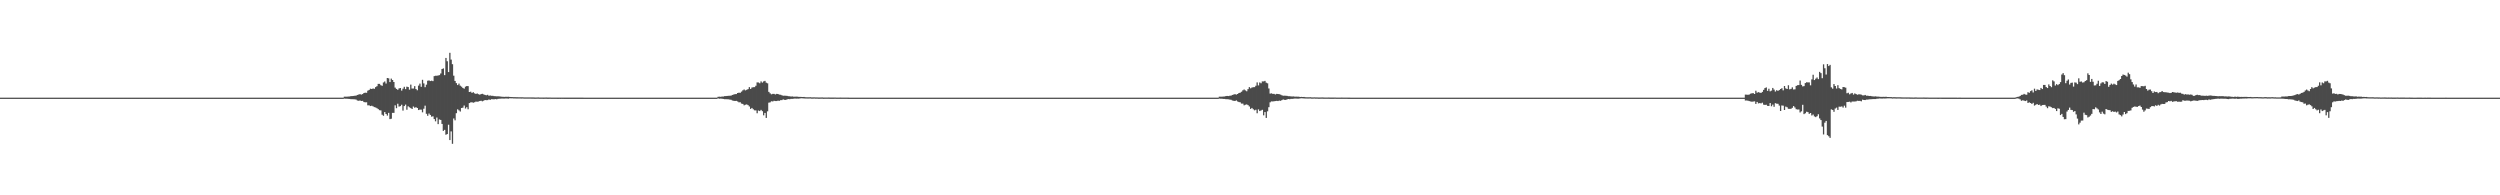 <?xml version="1.0" encoding="UTF-8"?>
<svg xmlns="http://www.w3.org/2000/svg" width="1920" height="150">
  <path d="M0 74.999h1v1.000H0zM1 74.999h1v1.000H1zM2 74.999h1v1.000H2zM3 74.999h1v1.000H3zM4 74.999h1v1.000H4zM5 74.998h1v1.000H5zM6 74.999h1v1.000H6zM7 74.999h1v1.000H7zM8 74.999h1v1.000H8zM9 75.000h1v1.000H9zM10 74.999h1v1.000H10zM11 74.999h1v1.000H11zM12 74.998h1v1.000H12zM13 75.000h1v1.000H13zM14 74.999h1v1.000H14zM15 74.999h1v1.000H15zM16 75.000h1v1.000H16zM17 74.998h1v1.000H17zM18 74.999h1v1.000H18zM19 75.000h1v1.000H19zM20 75.000h1v1.000H20zM21 75.000h1v1.000H21zM22 75.000h1v1.000H22zM23 75.000h1v1.000H23zM24 75.000h1v1.000H24zM25 75.000h1v1.000H25zM26 75.000h1v1.000H26zM27 75.000h1v1.000H27zM28 75.000h1v1.000H28zM29 75.000h1v1.000H29zM30 75.000h1v1.000H30zM31 75.000h1v1.000H31zM32 75.000h1v1.000H32zM33 75.000h1v1.000H33zM34 75.000h1v1.000H34zM35 75.000h1v1.000H35zM36 75.000h1v1.000H36zM37 75.000h1v1.000H37zM38 75.000h1v1.000H38zM39 75.000h1v1.000H39zM40 75.000h1v1.000H40zM41 75.000h1v1.000H41zM42 75.000h1v1.000H42zM43 75.000h1v1.000H43zM44 75.000h1v1.000H44zM45 75.000h1v1.000H45zM46 75.000h1v1.000H46zM47 75.000h1v1.000H47zM48 75.000h1v1.000H48zM49 75.000h1v1.000H49zM50 75.000h1v1.000H50zM51 75.000h1v1.000H51zM52 75.000h1v1.000H52zM53 75.000h1v1.000H53zM54 75.000h1v1.000H54zM55 75.000h1v1.000H55zM56 75.000h1v1.000H56zM57 75.000h1v1.000H57zM58 75.000h1v1.000H58zM59 75.000h1v1.000H59zM60 75.000h1v1.000H60zM61 75.000h1v1.000H61zM62 75.000h1v1.000H62zM63 75.000h1v1.000H63zM64 75.000h1v1.000H64zM65 75.000h1v1.000H65zM66 75.000h1v1.000H66zM67 75.000h1v1.000H67zM68 75.000h1v1.000H68zM69 75.000h1v1.000H69zM70 75.000h1v1.000H70zM71 75.000h1v1.000H71zM72 75.000h1v1.000H72zM73 75.000h1v1.000H73zM74 75.000h1v1.000H74zM75 75.000h1v1.000H75zM76 75.000h1v1.000H76zM77 75.000h1v1.000H77zM78 75.000h1v1.000H78zM79 75.000h1v1.000H79zM80 75.000h1v1.000H80zM81 75.000h1v1.000H81zM82 75.000h1v1.000H82zM83 75.000h1v1.000H83zM84 75.000h1v1.000H84zM85 75.000h1v1.000H85zM86 75.000h1v1.000H86zM87 75.000h1v1.000H87zM88 75.000h1v1.000H88zM89 75.000h1v1.000H89zM90 75.000h1v1.000H90zM91 75.000h1v1.000H91zM92 75.000h1v1.000H92zM93 75.000h1v1.000H93zM94 75.000h1v1.000H94zM95 75.000h1v1.000H95zM96 75.000h1v1.000H96zM97 75.000h1v1.000H97zM98 75.000h1v1.000H98zM99 75.000h1v1.000H99zM100 75.000h1v1.000H100zM101 75.000h1v1.000H101zM102 75.000h1v1.000H102zM103 75.000h1v1.000H103zM104 75.000h1v1.000H104zM105 75.000h1v1.000H105zM106 75.000h1v1.000H106zM107 75.000h1v1.000H107zM108 75.000h1v1.000H108zM109 75.000h1v1.000H109zM110 75.000h1v1.000H110zM111 75.000h1v1.000H111zM112 75.000h1v1.000H112zM113 75.000h1v1.000H113zM114 75.000h1v1.000H114zM115 75.000h1v1.000H115zM116 75.000h1v1.000H116zM117 75.000h1v1.000H117zM118 75.000h1v1.000H118zM119 75.000h1v1.000H119zM120 75.000h1v1.000H120zM121 75.000h1v1.000H121zM122 75.000h1v1.000H122zM123 75.000h1v1.000H123zM124 75.000h1v1.000H124zM125 75.000h1v1.000H125zM126 75.000h1v1.000H126zM127 75.000h1v1.000H127zM128 75.000h1v1.000H128zM129 75.000h1v1.000H129zM130 75.000h1v1.000H130zM131 75.000h1v1.000H131zM132 75.000h1v1.000H132zM133 75.000h1v1.000H133zM134 75.000h1v1.000H134zM135 75.000h1v1.000H135zM136 75.000h1v1.000H136zM137 75.000h1v1.000H137zM138 75.000h1v1.000H138zM139 75.000h1v1.000H139zM140 75.000h1v1.000H140zM141 75.000h1v1.000H141zM142 75.000h1v1.000H142zM143 75.000h1v1.000H143zM144 75.000h1v1.000H144zM145 75.000h1v1.000H145zM146 75.000h1v1.000H146zM147 75.000h1v1.000H147zM148 75.000h1v1.000H148zM149 75.000h1v1.000H149zM150 75.000h1v1.000H150zM151 75.000h1v1.000H151zM152 75.000h1v1.000H152zM153 75.000h1v1.000H153zM154 75.000h1v1.000H154zM155 75.000h1v1.000H155zM156 75.000h1v1.000H156zM157 75.000h1v1.000H157zM158 75.000h1v1.000H158zM159 75.000h1v1.000H159zM160 75.000h1v1.000H160zM161 75.000h1v1.000H161zM162 75.000h1v1.000H162zM163 75.000h1v1.000H163zM164 75.000h1v1.000H164zM165 75.000h1v1.000H165zM166 75.000h1v1.000H166zM167 75.000h1v1.000H167zM168 75.000h1v1.000H168zM169 75.000h1v1.000H169zM170 75.000h1v1.000H170zM171 75.000h1v1.000H171zM172 75.000h1v1.000H172zM173 75.000h1v1.000H173zM174 75.000h1v1.000H174zM175 75.000h1v1.000H175zM176 75.000h1v1.000H176zM177 75.000h1v1.000H177zM178 75.000h1v1.000H178zM179 75.000h1v1.000H179zM180 75.000h1v1.000H180zM181 75.000h1v1.000H181zM182 75.000h1v1.000H182zM183 75.000h1v1.000H183zM184 75.000h1v1.000H184zM185 75.000h1v1.000H185zM186 75.000h1v1.000H186zM187 75.000h1v1.000H187zM188 75.000h1v1.000H188zM189 75.000h1v1.000H189zM190 75.000h1v1.000H190zM191 75.000h1v1.000H191zM192 75.000h1v1.000H192zM193 75.000h1v1.000H193zM194 75.000h1v1.000H194zM195 75.000h1v1.000H195zM196 75.000h1v1.000H196zM197 75.000h1v1.000H197zM198 75.000h1v1.000H198zM199 75.000h1v1.000H199zM200 75.000h1v1.000H200zM201 75.000h1v1.000H201zM202 75.000h1v1.000H202zM203 75.000h1v1.000H203zM204 75.000h1v1.000H204zM205 75.000h1v1.000H205zM206 75.000h1v1.000H206zM207 75.000h1v1.000H207zM208 75.000h1v1.000H208zM209 75.000h1v1.000H209zM210 75.000h1v1.000H210zM211 75.000h1v1.000H211zM212 75.000h1v1.000H212zM213 75.000h1v1.000H213zM214 75.000h1v1.000H214zM215 75.000h1v1.000H215zM216 75.000h1v1.000H216zM217 75.000h1v1.000H217zM218 75.000h1v1.000H218zM219 75.000h1v1.000H219zM220 75.000h1v1.000H220zM221 75.000h1v1.000H221zM222 75.000h1v1.000H222zM223 75.000h1v1.000H223zM224 75.000h1v1.000H224zM225 75.000h1v1.000H225zM226 75.000h1v1.000H226zM227 75.000h1v1.000H227zM228 75.000h1v1.000H228zM229 75.000h1v1.000H229zM230 75.000h1v1.000H230zM231 75.000h1v1.000H231zM232 75.000h1v1.000H232zM233 75.000h1v1.000H233zM234 75.000h1v1.000H234zM235 75.000h1v1.000H235zM236 75.000h1v1.000H236zM237 75.000h1v1.000H237zM238 75.000h1v1.000H238zM239 75.000h1v1.000H239zM240 75.000h1v1.000H240zM241 75.000h1v1.000H241zM242 75.000h1v1.000H242zM243 75.000h1v1.000H243zM244 75.000h1v1.000H244zM245 75.000h1v1.000H245zM246 75.000h1v1.000H246zM247 75.000h1v1.000H247zM248 75.000h1v1.000H248zM249 75.000h1v1.000H249zM250 75.000h1v1.000H250zM251 75.000h1v1.000H251zM252 75.000h1v1.000H252zM253 75.000h1v1.000H253zM254 75.000h1v1.000H254zM255 75.000h1v1.000H255zM256 75.000h1v1.000H256zM257 75.000h1v1.000H257zM258 75.000h1v1.000H258zM259 75.000h1v1.000H259zM260 75.000h1v1.000H260zM261 75.000h1v1.000H261zM262 75.000h1v1.000H262zM263 75.000h1v1.000H263zM264 74.237h1v1.493H264zM265 74.226h1v1.611H265zM266 74.236h1v1.614H266zM267 74.141h1v1.771H267zM268 74.105h1v1.879H268zM269 73.809h1v2.398H269zM270 73.801h1v2.397H270zM271 73.685h1v2.538H271zM272 73.549h1v2.736H272zM273 73.397h1v3.111H273zM274 72.932h1v4.263H274zM275 72.600h1v4.823H275zM276 72.292h1v4.858H276zM277 72.635h1v4.913H277zM278 72.258h1v5.230H278zM279 71.415h1v6.997H279zM280 71.191h1v7.423H280zM281 71.280h1v7.268H281zM282 69.641h1v11.263H282zM283 69.074h1v11.846H283zM284 68.104h1v13.335H284zM285 68.351h1v12.863H285zM286 67.935h1v13.742H286zM287 68.200h1v14.071H287zM288 66.942h1v15.607H288zM289 66.191h1v16.916H289zM290 64.429h1v19.366H290zM291 64.414h1v20.212H291zM292 65.439h1v19.340H292zM293 65.907h1v22.225H293zM294 63.342h1v25.593H294zM295 62.568h1v23.499H295zM296 64.166h1v23.367H296zM297 59.904h1v28.859H297zM298 60.137h1v26.524H298zM299 63.042h1v28.455H299zM300 60.381h1v30.786H300zM301 61.438h1v25.237H301zM302 62.963h1v23.736H302zM303 67.286h1v13.629H303zM304 68.282h1v14.817H304zM305 68.954h1v10.712H305zM306 67.874h1v13.992H306zM307 67.564h1v13.927H307zM308 69.594h1v10.850H308zM309 68.077h1v16.890H309zM310 66.687h1v14.796H310zM311 68.455h1v11.860H311zM312 66.550h1v17.743H312zM313 66.867h1v14.818H313zM314 68.878h1v13.551H314zM315 64.951h1v18.085H315zM316 67.968h1v15.730H316zM317 67.967h1v13.875H317zM318 66.128h1v16.605H318zM319 68.428h1v13.914H319zM320 69.331h1v13.608H320zM321 65.729h1v18.811H321zM322 64.196h1v19.995H322zM323 66.674h1v17.573H323zM324 61.300h1v24.989H324zM325 64.055h1v19.455H325zM326 66.946h1v14.211H326zM327 65.029h1v22.386H327zM328 62.026h1v26.906H328zM329 61.770h1v25.443H329zM330 62.246h1v26.012H330zM331 61.959h1v27.663H331zM332 62.301h1v27.021H332zM333 58.449h1v33.013H333zM334 58.142h1v35.023H334zM335 58.189h1v32.087H335zM336 57.941h1v37.407H336zM337 57.702h1v34.030H337zM338 56.441h1v35.665H338zM339 53.008h1v42.152H339zM340 52.538h1v47.952H340zM341 57.703h1v42.028H341zM342 44.477h1v59.011H342zM343 47.071h1v55.868H343zM344 55.339h1v40.440H344zM345 40.560h1v67.020H345zM346 45.759h1v55.180H346zM347 49.306h1v61.119H347zM348 58.106h1v32.867H348zM349 62.142h1v30.272H349zM350 63.831h1v23.123H350zM351 65.314h1v18.634H351zM352 64.225h1v20.574H352zM353 65.818h1v19.852H353zM354 66.581h1v16.350H354zM355 67.549h1v15.118H355zM356 68.118h1v12.952H356zM357 66.584h1v16.757H357zM358 66.033h1v16.298H358zM359 66.161h1v17.767H359zM360 70.642h1v8.502H360zM361 70.422h1v8.224H361zM362 71.302h1v7.253H362zM363 70.796h1v8.124H363zM364 71.666h1v6.865H364zM365 72.151h1v5.885H365zM366 71.774h1v6.335H366zM367 72.347h1v5.608H367zM368 72.706h1v4.882H368zM369 72.261h1v5.124H369zM370 72.039h1v5.806H370zM371 72.505h1v4.841H371zM372 72.898h1v3.889H372zM373 73.186h1v3.750H373zM374 72.819h1v4.075H374zM375 73.499h1v2.885H375zM376 73.320h1v3.387H376zM377 73.572h1v2.619H377zM378 73.553h1v2.673H378zM379 73.819h1v2.476H379zM380 73.876h1v2.192H380zM381 73.965h1v2.306H381zM382 73.950h1v1.979H382zM383 74.050h1v1.759H383zM384 74.152h1v1.623H384zM385 74.305h1v1.348H385zM386 74.326h1v1.403H386zM387 74.399h1v1.330H387zM388 74.275h1v1.332H388zM389 74.337h1v1.342H389zM390 74.267h1v1.529H390zM391 74.467h1v1.021H391zM392 74.503h1v1.000H392zM393 74.527h1v1.018H393zM394 74.606h1v1.000H394zM395 74.599h1v1.000H395zM396 74.655h1v1.000H396zM397 74.659h1v1.000H397zM398 74.697h1v1.000H398zM399 74.681h1v1.000H399zM400 74.701h1v1.000H400zM401 74.700h1v1.000H401zM402 74.780h1v1.000H402zM403 74.778h1v1.000H403zM404 74.783h1v1.000H404zM405 74.789h1v1.000H405zM406 74.795h1v1.000H406zM407 74.778h1v1.000H407zM408 74.816h1v1.000H408zM409 74.824h1v1.000H409zM410 74.865h1v1.000H410zM411 74.882h1v1.000H411zM412 74.840h1v1.000H412zM413 74.811h1v1.000H413zM414 74.893h1v1.000H414zM415 74.884h1v1.000H415zM416 74.883h1v1.000H416zM417 74.907h1v1.000H417zM418 74.884h1v1.000H418zM419 74.876h1v1.000H419zM420 74.916h1v1.000H420zM421 74.929h1v1.000H421zM422 74.898h1v1.000H422zM423 74.935h1v1.000H423zM424 74.941h1v1.000H424zM425 74.941h1v1.000H425zM426 74.944h1v1.000H426zM427 74.939h1v1.000H427zM428 74.957h1v1.000H428zM429 74.945h1v1.000H429zM430 74.957h1v1.000H430zM431 74.947h1v1.000H431zM432 74.956h1v1.000H432zM433 74.970h1v1.000H433zM434 74.968h1v1.000H434zM435 74.968h1v1.000H435zM436 74.975h1v1.000H436zM437 74.973h1v1.000H437zM438 74.974h1v1.000H438zM439 74.975h1v1.000H439zM440 74.981h1v1.000H440zM441 74.974h1v1.000H441zM442 74.972h1v1.000H442zM443 74.977h1v1.000H443zM444 74.982h1v1.000H444zM445 74.981h1v1.000H445zM446 74.982h1v1.000H446zM447 74.980h1v1.000H447zM448 74.986h1v1.000H448zM449 74.984h1v1.000H449zM450 74.989h1v1.000H450zM451 74.989h1v1.000H451zM452 74.991h1v1.000H452zM453 74.990h1v1.000H453zM454 74.989h1v1.000H454zM455 74.991h1v1.000H455zM456 74.991h1v1.000H456zM457 74.993h1v1.000H457zM458 74.993h1v1.000H458zM459 74.993h1v1.000H459zM460 74.993h1v1.000H460zM461 74.995h1v1.000H461zM462 74.994h1v1.000H462zM463 74.995h1v1.000H463zM464 74.995h1v1.000H464zM465 74.996h1v1.000H465zM466 74.995h1v1.000H466zM467 74.995h1v1.000H467zM468 74.996h1v1.000H468zM469 74.997h1v1.000H469zM470 74.996h1v1.000H470zM471 74.997h1v1.000H471zM472 74.997h1v1.000H472zM473 74.997h1v1.000H473zM474 74.998h1v1.000H474zM475 74.997h1v1.000H475zM476 74.997h1v1.000H476zM477 74.997h1v1.000H477zM478 74.998h1v1.000H478zM479 74.998h1v1.000H479zM480 74.998h1v1.000H480zM481 74.998h1v1.000H481zM482 74.998h1v1.000H482zM483 74.998h1v1.000H483zM484 74.998h1v1.000H484zM485 74.998h1v1.000H485zM486 74.999h1v1.000H486zM487 74.999h1v1.000H487zM488 74.999h1v1.000H488zM489 74.999h1v1.000H489zM490 74.999h1v1.000H490zM491 74.999h1v1.000H491zM492 74.999h1v1.000H492zM493 74.999h1v1.000H493zM494 74.999h1v1.000H494zM495 75.000h1v1.000H495zM496 75.000h1v1.000H496zM497 75.000h1v1.000H497zM498 75.000h1v1.000H498zM499 75.000h1v1.000H499zM500 75.000h1v1.000H500zM501 75.000h1v1.000H501zM502 75.000h1v1.000H502zM503 75.000h1v1.000H503zM504 75.000h1v1.000H504zM505 75.000h1v1.000H505zM506 75.000h1v1.000H506zM507 75.000h1v1.000H507zM508 75.000h1v1.000H508zM509 75.000h1v1.000H509zM510 75.000h1v1.000H510zM511 75.000h1v1.000H511zM512 75.000h1v1.000H512zM513 75.000h1v1.000H513zM514 75.000h1v1.000H514zM515 75.000h1v1.000H515zM516 75.000h1v1.000H516zM517 75.000h1v1.000H517zM518 75.000h1v1.000H518zM519 75.000h1v1.000H519zM520 75.000h1v1.000H520zM521 75.000h1v1.000H521zM522 75.000h1v1.000H522zM523 75.000h1v1.000H523zM524 75.000h1v1.000H524zM525 75.000h1v1.000H525zM526 75.000h1v1.000H526zM527 75.000h1v1.000H527zM528 75.000h1v1.000H528zM529 75.000h1v1.000H529zM530 75.000h1v1.000H530zM531 75.000h1v1.000H531zM532 75.000h1v1.000H532zM533 75.000h1v1.000H533zM534 75.000h1v1.000H534zM535 75.000h1v1.000H535zM536 75.000h1v1.000H536zM537 75.000h1v1.000H537zM538 75.000h1v1.000H538zM539 75.000h1v1.000H539zM540 75.000h1v1.000H540zM541 75.000h1v1.000H541zM542 75.000h1v1.000H542zM543 75.000h1v1.000H543zM544 75.000h1v1.000H544zM545 75.000h1v1.000H545zM546 75.000h1v1.000H546zM547 75.000h1v1.000H547zM548 75.000h1v1.000H548zM549 75.000h1v1.000H549zM550 75.000h1v1.000H550zM551 74.331h1v1.230H551zM552 74.226h1v1.611H552zM553 74.350h1v1.369H553zM554 74.141h1v1.709H554zM555 74.125h1v1.859H555zM556 73.809h1v2.398H556zM557 73.801h1v2.397H557zM558 73.685h1v2.538H558zM559 73.598h1v2.681H559zM560 73.549h1v2.959H560zM561 73.397h1v3.246H561zM562 72.932h1v4.263H562zM563 72.600h1v4.823H563zM564 72.292h1v5.257H564zM565 72.258h1v5.198H565zM566 71.415h1v6.500H566zM567 71.191h1v7.423H567zM568 71.280h1v7.268H568zM569 70.363h1v9.225H569zM570 69.355h1v10.444H570zM571 68.732h1v12.187H571zM572 69.420h1v11.015H572zM573 68.944h1v11.237H573zM574 68.444h1v12.286H574zM575 66.897h1v14.845H575zM576 68.284h1v15.381H576zM577 67.235h1v15.682H577zM578 66.954h1v16.955H578zM579 66.895h1v17.861H579zM580 65.830h1v18.965H580zM581 63.305h1v23.661H581zM582 63.318h1v21.563H582zM583 63.970h1v21.316H583zM584 62.509h1v21.853H584zM585 63.435h1v21.963H585zM586 62.498h1v26.088H586zM587 62.086h1v24.626H587zM588 63.487h1v27.069H588zM589 63.985h1v21.508H589zM590 70.539h1v8.285H590zM591 71.659h1v6.921H591zM592 72.458h1v5.293H592zM593 72.091h1v5.812H593zM594 72.075h1v5.344H594zM595 72.560h1v5.043H595zM596 72.082h1v5.515H596zM597 72.216h1v5.100H597zM598 72.647h1v4.793H598zM599 72.737h1v4.208H599zM600 73.165h1v3.742H600zM601 73.540h1v2.774H601zM602 73.490h1v3.192H602zM603 73.521h1v3.236H603zM604 73.650h1v2.713H604zM605 73.864h1v2.199H605zM606 73.930h1v2.240H606zM607 74.135h1v1.798H607zM608 74.015h1v1.927H608zM609 74.235h1v1.617H609zM610 74.265h1v1.428H610zM611 74.187h1v1.603H611zM612 74.245h1v1.506H612zM613 74.378h1v1.379H613zM614 74.398h1v1.172H614zM615 74.462h1v1.000H615zM616 74.489h1v1.032H616zM617 74.449h1v1.168H617zM618 74.659h1v1.000H618zM619 74.688h1v1.000H619zM620 74.708h1v1.000H620zM621 74.697h1v1.000H621zM622 74.670h1v1.000H622zM623 74.823h1v1.000H623zM624 74.774h1v1.000H624zM625 74.749h1v1.000H625zM626 74.821h1v1.000H626zM627 74.784h1v1.000H627zM628 74.875h1v1.000H628zM629 74.861h1v1.000H629zM630 74.852h1v1.000H630zM631 74.815h1v1.000H631zM632 74.907h1v1.000H632zM633 74.900h1v1.000H633zM634 74.889h1v1.000H634zM635 74.881h1v1.000H635zM636 74.873h1v1.000H636zM637 74.918h1v1.000H637zM638 74.920h1v1.000H638zM639 74.914h1v1.000H639zM640 74.905h1v1.000H640zM641 74.894h1v1.000H641zM642 74.954h1v1.000H642zM643 74.934h1v1.000H643zM644 74.933h1v1.000H644zM645 74.925h1v1.000H645zM646 74.950h1v1.000H646zM647 74.955h1v1.000H647zM648 74.953h1v1.000H648zM649 74.948h1v1.000H649zM650 74.941h1v1.000H650zM651 74.973h1v1.000H651zM652 75.000h1v1.000H652zM653 75.000h1v1.000H653zM654 75.000h1v1.000H654zM655 75.000h1v1.000H655zM656 75.000h1v1.000H656zM657 75.000h1v1.000H657zM658 75.000h1v1.000H658zM659 75.000h1v1.000H659zM660 75.000h1v1.000H660zM661 75.000h1v1.000H661zM662 75.000h1v1.000H662zM663 75.000h1v1.000H663zM664 75.000h1v1.000H664zM665 75.000h1v1.000H665zM666 75.000h1v1.000H666zM667 75.000h1v1.000H667zM668 75.000h1v1.000H668zM669 75.000h1v1.000H669zM670 75.000h1v1.000H670zM671 75.000h1v1.000H671zM672 75.000h1v1.000H672zM673 75.000h1v1.000H673zM674 75.000h1v1.000H674zM675 75.000h1v1.000H675zM676 75.000h1v1.000H676zM677 75.000h1v1.000H677zM678 75.000h1v1.000H678zM679 75.000h1v1.000H679zM680 75.000h1v1.000H680zM681 75.000h1v1.000H681zM682 75.000h1v1.000H682zM683 75.000h1v1.000H683zM684 75.000h1v1.000H684zM685 75.000h1v1.000H685zM686 75.000h1v1.000H686zM687 75.000h1v1.000H687zM688 75.000h1v1.000H688zM689 75.000h1v1.000H689zM690 75.000h1v1.000H690zM691 75.000h1v1.000H691zM692 75.000h1v1.000H692zM693 75.000h1v1.000H693zM694 75.000h1v1.000H694zM695 75.000h1v1.000H695zM696 75.000h1v1.000H696zM697 75.000h1v1.000H697zM698 75.000h1v1.000H698zM699 75.000h1v1.000H699zM700 75.000h1v1.000H700zM701 75.000h1v1.000H701zM702 75.000h1v1.000H702zM703 75.000h1v1.000H703zM704 75.000h1v1.000H704zM705 75.000h1v1.000H705zM706 75.000h1v1.000H706zM707 75.000h1v1.000H707zM708 75.000h1v1.000H708zM709 75.000h1v1.000H709zM710 75.000h1v1.000H710zM711 75.000h1v1.000H711zM712 75.000h1v1.000H712zM713 75.000h1v1.000H713zM714 75.000h1v1.000H714zM715 75.000h1v1.000H715zM716 75.000h1v1.000H716zM717 75.000h1v1.000H717zM718 75.000h1v1.000H718zM719 75.000h1v1.000H719zM720 75.000h1v1.000H720zM721 75.000h1v1.000H721zM722 75.000h1v1.000H722zM723 75.000h1v1.000H723zM724 75.000h1v1.000H724zM725 75.000h1v1.000H725zM726 75.000h1v1.000H726zM727 75.000h1v1.000H727zM728 75.000h1v1.000H728zM729 75.000h1v1.000H729zM730 75.000h1v1.000H730zM731 75.000h1v1.000H731zM732 75.000h1v1.000H732zM733 75.000h1v1.000H733zM734 75.000h1v1.000H734zM735 75.000h1v1.000H735zM736 75.000h1v1.000H736zM737 75.000h1v1.000H737zM738 75.000h1v1.000H738zM739 75.000h1v1.000H739zM740 75.000h1v1.000H740zM741 75.000h1v1.000H741zM742 75.000h1v1.000H742zM743 75.000h1v1.000H743zM744 75.000h1v1.000H744zM745 75.000h1v1.000H745zM746 75.000h1v1.000H746zM747 75.000h1v1.000H747zM748 75.000h1v1.000H748zM749 75.000h1v1.000H749zM750 75.000h1v1.000H750zM751 75.000h1v1.000H751zM752 75.000h1v1.000H752zM753 75.000h1v1.000H753zM754 75.000h1v1.000H754zM755 75.000h1v1.000H755zM756 75.000h1v1.000H756zM757 75.000h1v1.000H757zM758 75.000h1v1.000H758zM759 75.000h1v1.000H759zM760 75.000h1v1.000H760zM761 75.000h1v1.000H761zM762 75.000h1v1.000H762zM763 75.000h1v1.000H763zM764 75.000h1v1.000H764zM765 75.000h1v1.000H765zM766 75.000h1v1.000H766zM767 75.000h1v1.000H767zM768 75.000h1v1.000H768zM769 75.000h1v1.000H769zM770 75.000h1v1.000H770zM771 75.000h1v1.000H771zM772 75.000h1v1.000H772zM773 75.000h1v1.000H773zM774 75.000h1v1.000H774zM775 75.000h1v1.000H775zM776 75.000h1v1.000H776zM777 75.000h1v1.000H777zM778 75.000h1v1.000H778zM779 75.000h1v1.000H779zM780 75.000h1v1.000H780zM781 75.000h1v1.000H781zM782 75.000h1v1.000H782zM783 75.000h1v1.000H783zM784 75.000h1v1.000H784zM785 75.000h1v1.000H785zM786 75.000h1v1.000H786zM787 75.000h1v1.000H787zM788 75.000h1v1.000H788zM789 75.000h1v1.000H789zM790 75.000h1v1.000H790zM791 75.000h1v1.000H791zM792 75.000h1v1.000H792zM793 75.000h1v1.000H793zM794 75.000h1v1.000H794zM795 75.000h1v1.000H795zM796 75.000h1v1.000H796zM797 75.000h1v1.000H797zM798 75.000h1v1.000H798zM799 75.000h1v1.000H799zM800 75.000h1v1.000H800zM801 75.000h1v1.000H801zM802 75.000h1v1.000H802zM803 75.000h1v1.000H803zM804 75.000h1v1.000H804zM805 75.000h1v1.000H805zM806 75.000h1v1.000H806zM807 75.000h1v1.000H807zM808 75.000h1v1.000H808zM809 75.000h1v1.000H809zM810 75.000h1v1.000H810zM811 75.000h1v1.000H811zM812 75.000h1v1.000H812zM813 75.000h1v1.000H813zM814 75.000h1v1.000H814zM815 75.000h1v1.000H815zM816 75.000h1v1.000H816zM817 75.000h1v1.000H817zM818 75.000h1v1.000H818zM819 75.000h1v1.000H819zM820 75.000h1v1.000H820zM821 75.000h1v1.000H821zM822 75.000h1v1.000H822zM823 75.000h1v1.000H823zM824 75.000h1v1.000H824zM825 75.000h1v1.000H825zM826 75.000h1v1.000H826zM827 75.000h1v1.000H827zM828 75.000h1v1.000H828zM829 75.000h1v1.000H829zM830 75.000h1v1.000H830zM831 75.000h1v1.000H831zM832 75.000h1v1.000H832zM833 75.000h1v1.000H833zM834 75.000h1v1.000H834zM835 75.000h1v1.000H835zM836 75.000h1v1.000H836zM837 75.000h1v1.000H837zM838 75.000h1v1.000H838zM839 75.000h1v1.000H839zM840 75.000h1v1.000H840zM841 75.000h1v1.000H841zM842 75.000h1v1.000H842zM843 75.000h1v1.000H843zM844 75.000h1v1.000H844zM845 75.000h1v1.000H845zM846 75.000h1v1.000H846zM847 75.000h1v1.000H847zM848 75.000h1v1.000H848zM849 75.000h1v1.000H849zM850 75.000h1v1.000H850zM851 75.000h1v1.000H851zM852 75.000h1v1.000H852zM853 75.000h1v1.000H853zM854 75.000h1v1.000H854zM855 75.000h1v1.000H855zM856 75.000h1v1.000H856zM857 75.000h1v1.000H857zM858 75.000h1v1.000H858zM859 75.000h1v1.000H859zM860 75.000h1v1.000H860zM861 75.000h1v1.000H861zM862 75.000h1v1.000H862zM863 75.000h1v1.000H863zM864 75.000h1v1.000H864zM865 75.000h1v1.000H865zM866 75.000h1v1.000H866zM867 75.000h1v1.000H867zM868 75.000h1v1.000H868zM869 75.000h1v1.000H869zM870 75.000h1v1.000H870zM871 75.000h1v1.000H871zM872 75.000h1v1.000H872zM873 75.000h1v1.000H873zM874 75.000h1v1.000H874zM875 75.000h1v1.000H875zM876 75.000h1v1.000H876zM877 75.000h1v1.000H877zM878 75.000h1v1.000H878zM879 75.000h1v1.000H879zM880 75.000h1v1.000H880zM881 75.000h1v1.000H881zM882 75.000h1v1.000H882zM883 75.000h1v1.000H883zM884 75.000h1v1.000H884zM885 75.000h1v1.000H885zM886 75.000h1v1.000H886zM887 75.000h1v1.000H887zM888 75.000h1v1.000H888zM889 75.000h1v1.000H889zM890 75.000h1v1.000H890zM891 75.000h1v1.000H891zM892 75.000h1v1.000H892zM893 75.000h1v1.000H893zM894 75.000h1v1.000H894zM895 75.000h1v1.000H895zM896 75.000h1v1.000H896zM897 75.000h1v1.000H897zM898 75.000h1v1.000H898zM899 75.000h1v1.000H899zM900 75.000h1v1.000H900zM901 75.000h1v1.000H901zM902 75.000h1v1.000H902zM903 75.000h1v1.000H903zM904 75.000h1v1.000H904zM905 75.000h1v1.000H905zM906 75.000h1v1.000H906zM907 75.000h1v1.000H907zM908 75.000h1v1.000H908zM909 75.000h1v1.000H909zM910 75.000h1v1.000H910zM911 75.000h1v1.000H911zM912 75.000h1v1.000H912zM913 75.000h1v1.000H913zM914 75.000h1v1.000H914zM915 75.000h1v1.000H915zM916 75.000h1v1.000H916zM917 75.000h1v1.000H917zM918 75.000h1v1.000H918zM919 75.000h1v1.000H919zM920 75.000h1v1.000H920zM921 75.000h1v1.000H921zM922 75.000h1v1.000H922zM923 75.000h1v1.000H923zM924 75.000h1v1.000H924zM925 75.000h1v1.000H925zM926 75.000h1v1.000H926zM927 75.000h1v1.000H927zM928 75.000h1v1.000H928zM929 75.000h1v1.000H929zM930 75.000h1v1.000H930zM931 75.000h1v1.000H931zM932 75.000h1v1.000H932zM933 75.000h1v1.000H933zM934 75.000h1v1.000H934zM935 74.999h1v1.000H935zM936 74.237h1v1.493H936zM937 74.226h1v1.611H937zM938 74.236h1v1.615H938zM939 74.125h1v1.859H939zM940 74.105h1v1.880H940zM941 73.801h1v2.407H941zM942 73.685h1v2.518H942zM943 73.773h1v2.506H943zM944 73.549h1v2.959H944zM945 73.397h1v3.246H945zM946 72.932h1v4.263H946zM947 72.600h1v4.823H947zM948 72.292h1v5.257H948zM949 72.635h1v4.488H949zM950 72.172h1v5.743H950zM951 71.415h1v6.997H951zM952 71.191h1v7.423H952zM953 70.445h1v9.143H953zM954 69.355h1v10.189H954zM955 68.732h1v12.187H955zM956 69.420h1v11.041H956zM957 70.081h1v10.100H957zM958 68.444h1v12.286H958zM959 66.897h1v14.845H959zM960 67.860h1v15.805H960zM961 67.235h1v15.651H961zM962 66.954h1v16.955H962zM963 66.895h1v17.861H963zM964 65.830h1v18.446H964zM965 63.305h1v23.661H965zM966 65.599h1v18.425H966zM967 63.318h1v21.968H967zM968 63.970h1v20.856H968zM969 62.509h1v21.843H969zM970 62.498h1v26.088H970zM971 62.086h1v23.976H971zM972 63.487h1v27.069H972zM973 63.985h1v21.508H973zM974 67.936h1v14.400H974zM975 71.894h1v6.685H975zM976 71.659h1v6.209H976zM977 72.091h1v5.812H977zM978 72.075h1v5.679H978zM979 72.560h1v5.043H979zM980 72.082h1v5.384H980zM981 72.216h1v5.381H981zM982 72.347h1v4.900H982zM983 72.647h1v4.793H983zM984 73.165h1v3.742H984zM985 73.529h1v2.844H985zM986 73.490h1v3.192H986zM987 73.521h1v3.236H987zM988 73.650h1v2.713H988zM989 73.864h1v2.149H989zM990 73.886h1v2.284H990zM991 74.040h1v1.893H991zM992 74.094h1v1.848H992zM993 74.015h1v1.837H993zM994 74.265h1v1.428H994zM995 74.187h1v1.534H995zM996 74.262h1v1.528H996zM997 74.245h1v1.512H997zM998 74.474h1v1.097H998zM999 74.398h1v1.086H999zM1000 74.489h1v1.032H1000zM1001 74.449h1v1.168H1001zM1002 74.652h1v1.000H1002zM1003 74.688h1v1.000H1003zM1004 74.708h1v1.000H1004zM1005 74.697h1v1.000H1005zM1006 74.670h1v1.000H1006zM1007 74.824h1v1.000H1007zM1008 74.801h1v1.000H1008zM1009 74.749h1v1.000H1009zM1010 74.821h1v1.000H1010zM1011 74.784h1v1.000H1011zM1012 74.878h1v1.000H1012zM1013 74.861h1v1.000H1013zM1014 74.852h1v1.000H1014zM1015 74.815h1v1.000H1015zM1016 74.872h1v1.000H1016zM1017 74.900h1v1.000H1017zM1018 74.889h1v1.000H1018zM1019 74.881h1v1.000H1019zM1020 74.873h1v1.000H1020zM1021 74.918h1v1.000H1021zM1022 74.920h1v1.000H1022zM1023 74.925h1v1.000H1023zM1024 74.905h1v1.000H1024zM1025 74.894h1v1.000H1025zM1026 74.951h1v1.000H1026zM1027 74.945h1v1.000H1027zM1028 74.933h1v1.000H1028zM1029 74.935h1v1.000H1029zM1030 74.925h1v1.000H1030zM1031 74.955h1v1.000H1031zM1032 74.953h1v1.000H1032zM1033 74.948h1v1.000H1033zM1034 74.941h1v1.000H1034zM1035 74.973h1v1.000H1035zM1036 74.982h1v1.000H1036zM1037 75.000h1v1.000H1037zM1038 75.000h1v1.000H1038zM1039 75.000h1v1.000H1039zM1040 75.000h1v1.000H1040zM1041 75.000h1v1.000H1041zM1042 75.000h1v1.000H1042zM1043 75.000h1v1.000H1043zM1044 75.000h1v1.000H1044zM1045 75.000h1v1.000H1045zM1046 75.000h1v1.000H1046zM1047 75.000h1v1.000H1047zM1048 75.000h1v1.000H1048zM1049 75.000h1v1.000H1049zM1050 75.000h1v1.000H1050zM1051 75.000h1v1.000H1051zM1052 75.000h1v1.000H1052zM1053 75.000h1v1.000H1053zM1054 75.000h1v1.000H1054zM1055 75.000h1v1.000H1055zM1056 75.000h1v1.000H1056zM1057 75.000h1v1.000H1057zM1058 75.000h1v1.000H1058zM1059 75.000h1v1.000H1059zM1060 75.000h1v1.000H1060zM1061 75.000h1v1.000H1061zM1062 75.000h1v1.000H1062zM1063 75.000h1v1.000H1063zM1064 75.000h1v1.000H1064zM1065 75.000h1v1.000H1065zM1066 75.000h1v1.000H1066zM1067 75.000h1v1.000H1067zM1068 75.000h1v1.000H1068zM1069 75.000h1v1.000H1069zM1070 75.000h1v1.000H1070zM1071 75.000h1v1.000H1071zM1072 75.000h1v1.000H1072zM1073 75.000h1v1.000H1073zM1074 75.000h1v1.000H1074zM1075 75.000h1v1.000H1075zM1076 75.000h1v1.000H1076zM1077 75.000h1v1.000H1077zM1078 75.000h1v1.000H1078zM1079 75.000h1v1.000H1079zM1080 75.000h1v1.000H1080zM1081 75.000h1v1.000H1081zM1082 75.000h1v1.000H1082zM1083 75.000h1v1.000H1083zM1084 75.000h1v1.000H1084zM1085 75.000h1v1.000H1085zM1086 75.000h1v1.000H1086zM1087 75.000h1v1.000H1087zM1088 75.000h1v1.000H1088zM1089 75.000h1v1.000H1089zM1090 75.000h1v1.000H1090zM1091 75.000h1v1.000H1091zM1092 75.000h1v1.000H1092zM1093 75.000h1v1.000H1093zM1094 75.000h1v1.000H1094zM1095 75.000h1v1.000H1095zM1096 75.000h1v1.000H1096zM1097 75.000h1v1.000H1097zM1098 75.000h1v1.000H1098zM1099 75.000h1v1.000H1099zM1100 75.000h1v1.000H1100zM1101 75.000h1v1.000H1101zM1102 75.000h1v1.000H1102zM1103 75.000h1v1.000H1103zM1104 75.000h1v1.000H1104zM1105 75.000h1v1.000H1105zM1106 75.000h1v1.000H1106zM1107 75.000h1v1.000H1107zM1108 75.000h1v1.000H1108zM1109 75.000h1v1.000H1109zM1110 75.000h1v1.000H1110zM1111 75.000h1v1.000H1111zM1112 75.000h1v1.000H1112zM1113 75.000h1v1.000H1113zM1114 75.000h1v1.000H1114zM1115 75.000h1v1.000H1115zM1116 75.000h1v1.000H1116zM1117 75.000h1v1.000H1117zM1118 75.000h1v1.000H1118zM1119 75.000h1v1.000H1119zM1120 75.000h1v1.000H1120zM1121 75.000h1v1.000H1121zM1122 75.000h1v1.000H1122zM1123 75.000h1v1.000H1123zM1124 75.000h1v1.000H1124zM1125 75.000h1v1.000H1125zM1126 75.000h1v1.000H1126zM1127 75.000h1v1.000H1127zM1128 75.000h1v1.000H1128zM1129 75.000h1v1.000H1129zM1130 75.000h1v1.000H1130zM1131 75.000h1v1.000H1131zM1132 75.000h1v1.000H1132zM1133 75.000h1v1.000H1133zM1134 75.000h1v1.000H1134zM1135 75.000h1v1.000H1135zM1136 75.000h1v1.000H1136zM1137 75.000h1v1.000H1137zM1138 75.000h1v1.000H1138zM1139 75.000h1v1.000H1139zM1140 75.000h1v1.000H1140zM1141 75.000h1v1.000H1141zM1142 75.000h1v1.000H1142zM1143 75.000h1v1.000H1143zM1144 75.000h1v1.000H1144zM1145 75.000h1v1.000H1145zM1146 75.000h1v1.000H1146zM1147 75.000h1v1.000H1147zM1148 75.000h1v1.000H1148zM1149 75.000h1v1.000H1149zM1150 75.000h1v1.000H1150zM1151 75.000h1v1.000H1151zM1152 75.000h1v1.000H1152zM1153 75.000h1v1.000H1153zM1154 75.000h1v1.000H1154zM1155 75.000h1v1.000H1155zM1156 75.000h1v1.000H1156zM1157 75.000h1v1.000H1157zM1158 75.000h1v1.000H1158zM1159 75.000h1v1.000H1159zM1160 75.000h1v1.000H1160zM1161 75.000h1v1.000H1161zM1162 75.000h1v1.000H1162zM1163 75.000h1v1.000H1163zM1164 75.000h1v1.000H1164zM1165 75.000h1v1.000H1165zM1166 75.000h1v1.000H1166zM1167 75.000h1v1.000H1167zM1168 75.000h1v1.000H1168zM1169 75.000h1v1.000H1169zM1170 75.000h1v1.000H1170zM1171 75.000h1v1.000H1171zM1172 75.000h1v1.000H1172zM1173 75.000h1v1.000H1173zM1174 75.000h1v1.000H1174zM1175 75.000h1v1.000H1175zM1176 75.000h1v1.000H1176zM1177 75.000h1v1.000H1177zM1178 75.000h1v1.000H1178zM1179 75.000h1v1.000H1179zM1180 75.000h1v1.000H1180zM1181 75.000h1v1.000H1181zM1182 75.000h1v1.000H1182zM1183 75.000h1v1.000H1183zM1184 75.000h1v1.000H1184zM1185 75.000h1v1.000H1185zM1186 75.000h1v1.000H1186zM1187 75.000h1v1.000H1187zM1188 75.000h1v1.000H1188zM1189 75.000h1v1.000H1189zM1190 75.000h1v1.000H1190zM1191 75.000h1v1.000H1191zM1192 75.000h1v1.000H1192zM1193 75.000h1v1.000H1193zM1194 75.000h1v1.000H1194zM1195 75.000h1v1.000H1195zM1196 75.000h1v1.000H1196zM1197 75.000h1v1.000H1197zM1198 75.000h1v1.000H1198zM1199 75.000h1v1.000H1199zM1200 75.000h1v1.000H1200zM1201 75.000h1v1.000H1201zM1202 75.000h1v1.000H1202zM1203 75.000h1v1.000H1203zM1204 75.000h1v1.000H1204zM1205 75.000h1v1.000H1205zM1206 75.000h1v1.000H1206zM1207 75.000h1v1.000H1207zM1208 75.000h1v1.000H1208zM1209 75.000h1v1.000H1209zM1210 75.000h1v1.000H1210zM1211 75.000h1v1.000H1211zM1212 75.000h1v1.000H1212zM1213 75.000h1v1.000H1213zM1214 75.000h1v1.000H1214zM1215 75.000h1v1.000H1215zM1216 75.000h1v1.000H1216zM1217 75.000h1v1.000H1217zM1218 75.000h1v1.000H1218zM1219 75.000h1v1.000H1219zM1220 75.000h1v1.000H1220zM1221 75.000h1v1.000H1221zM1222 75.000h1v1.000H1222zM1223 75.000h1v1.000H1223zM1224 75.000h1v1.000H1224zM1225 75.000h1v1.000H1225zM1226 75.000h1v1.000H1226zM1227 75.000h1v1.000H1227zM1228 75.000h1v1.000H1228zM1229 75.000h1v1.000H1229zM1230 75.000h1v1.000H1230zM1231 75.000h1v1.000H1231zM1232 75.000h1v1.000H1232zM1233 75.000h1v1.000H1233zM1234 75.000h1v1.000H1234zM1235 75.000h1v1.000H1235zM1236 75.000h1v1.000H1236zM1237 75.000h1v1.000H1237zM1238 75.000h1v1.000H1238zM1239 75.000h1v1.000H1239zM1240 75.000h1v1.000H1240zM1241 75.000h1v1.000H1241zM1242 75.000h1v1.000H1242zM1243 75.000h1v1.000H1243zM1244 75.000h1v1.000H1244zM1245 75.000h1v1.000H1245zM1246 75.000h1v1.000H1246zM1247 75.000h1v1.000H1247zM1248 75.000h1v1.000H1248zM1249 75.000h1v1.000H1249zM1250 75.000h1v1.000H1250zM1251 75.000h1v1.000H1251zM1252 75.000h1v1.000H1252zM1253 75.000h1v1.000H1253zM1254 75.000h1v1.000H1254zM1255 75.000h1v1.000H1255zM1256 75.000h1v1.000H1256zM1257 75.000h1v1.000H1257zM1258 75.000h1v1.000H1258zM1259 75.000h1v1.000H1259zM1260 75.000h1v1.000H1260zM1261 75.000h1v1.000H1261zM1262 75.000h1v1.000H1262zM1263 75.000h1v1.000H1263zM1264 75.000h1v1.000H1264zM1265 75.000h1v1.000H1265zM1266 75.000h1v1.000H1266zM1267 75.000h1v1.000H1267zM1268 75.000h1v1.000H1268zM1269 75.000h1v1.000H1269zM1270 75.000h1v1.000H1270zM1271 75.000h1v1.000H1271zM1272 75.000h1v1.000H1272zM1273 75.000h1v1.000H1273zM1274 75.000h1v1.000H1274zM1275 75.000h1v1.000H1275zM1276 75.000h1v1.000H1276zM1277 75.000h1v1.000H1277zM1278 75.000h1v1.000H1278zM1279 75.000h1v1.000H1279zM1280 75.000h1v1.000H1280zM1281 75.000h1v1.000H1281zM1282 75.000h1v1.000H1282zM1283 75.000h1v1.000H1283zM1284 75.000h1v1.000H1284zM1285 75.000h1v1.000H1285zM1286 75.000h1v1.000H1286zM1287 75.000h1v1.000H1287zM1288 75.000h1v1.000H1288zM1289 75.000h1v1.000H1289zM1290 75.000h1v1.000H1290zM1291 75.000h1v1.000H1291zM1292 75.000h1v1.000H1292zM1293 75.000h1v1.000H1293zM1294 75.000h1v1.000H1294zM1295 75.000h1v1.000H1295zM1296 75.000h1v1.000H1296zM1297 75.000h1v1.000H1297zM1298 75.000h1v1.000H1298zM1299 75.000h1v1.000H1299zM1300 75.000h1v1.000H1300zM1301 75.000h1v1.000H1301zM1302 75.000h1v1.000H1302zM1303 75.000h1v1.000H1303zM1304 75.000h1v1.000H1304zM1305 75.000h1v1.000H1305zM1306 75.000h1v1.000H1306zM1307 75.000h1v1.000H1307zM1308 75.000h1v1.000H1308zM1309 75.000h1v1.000H1309zM1310 75.000h1v1.000H1310zM1311 75.000h1v1.000H1311zM1312 75.000h1v1.000H1312zM1313 75.000h1v1.000H1313zM1314 75.000h1v1.000H1314zM1315 75.000h1v1.000H1315zM1316 75.000h1v1.000H1316zM1317 75.000h1v1.000H1317zM1318 75.000h1v1.000H1318zM1319 75.000h1v1.000H1319zM1320 75.000h1v1.000H1320zM1321 75.000h1v1.000H1321zM1322 75.000h1v1.000H1322zM1323 75.000h1v1.000H1323zM1324 75.000h1v1.000H1324zM1325 75.000h1v1.000H1325zM1326 75.000h1v1.000H1326zM1327 75.000h1v1.000H1327zM1328 75.000h1v1.000H1328zM1329 75.000h1v1.000H1329zM1330 75.000h1v1.000H1330zM1331 75.000h1v1.000H1331zM1332 75.000h1v1.000H1332zM1333 75.000h1v1.000H1333zM1334 75.000h1v1.000H1334zM1335 75.000h1v1.000H1335zM1336 75.000h1v1.000H1336zM1337 75.000h1v1.000H1337zM1338 75.000h1v1.000H1338zM1339 74.999h1v1.000H1339zM1340 72.651h1v4.536H1340zM1341 72.706h1v4.429H1341zM1342 72.806h1v4.579H1342zM1343 72.530h1v5.162H1343zM1344 71.945h1v5.959H1344zM1345 71.636h1v6.493H1345zM1346 71.535h1v6.446H1346zM1347 72.203h1v5.632H1347zM1348 69.674h1v10.147H1348zM1349 71.165h1v7.106H1349zM1350 70.776h1v8.654H1350zM1351 71.116h1v8.017H1351zM1352 71.351h1v8.050H1352zM1353 70.529h1v8.318H1353zM1354 68.998h1v11.410H1354zM1355 67.638h1v12.976H1355zM1356 67.133h1v13.301H1356zM1357 69.774h1v11.513H1357zM1358 68.137h1v13.266H1358zM1359 70.119h1v9.026H1359zM1360 69.558h1v12.044H1360zM1361 67.511h1v12.815H1361zM1362 68.814h1v13.208H1362zM1363 70.273h1v8.968H1363zM1364 69.276h1v10.329H1364zM1365 69.798h1v9.941H1365zM1366 69.146h1v11.973H1366zM1367 68.357h1v16.895H1367zM1368 67.718h1v13.291H1368zM1369 69.382h1v11.766H1369zM1370 66.026h1v18.437H1370zM1371 67.820h1v14.059H1371zM1372 68.364h1v13.998H1372zM1373 65.488h1v18.072H1373zM1374 68.592h1v15.041H1374zM1375 68.226h1v15.326H1375zM1376 67.093h1v15.699H1376zM1377 68.730h1v12.743H1377zM1378 68.601h1v13.928H1378zM1379 65.974h1v17.867H1379zM1380 65.455h1v18.655H1380zM1381 65.352h1v18.716H1381zM1382 61.844h1v24.521H1382zM1383 65.161h1v20.320H1383zM1384 66.370h1v14.120H1384zM1385 66.154h1v21.518H1385zM1386 63.777h1v23.234H1386zM1387 63.196h1v22.637H1387zM1388 63.260h1v22.869H1388zM1389 63.301h1v24.127H1389zM1390 65.529h1v21.266H1390zM1391 60.997h1v27.673H1391zM1392 57.390h1v30.573H1392zM1393 61.509h1v27.875H1393zM1394 60.421h1v29.529H1394zM1395 59.485h1v29.743H1395zM1396 60.799h1v26.953H1396zM1397 55.173h1v35.773H1397zM1398 56.181h1v36.021H1398zM1399 60.036h1v37.188H1399zM1400 49.395h1v53.890H1400zM1401 52.422h1v41.769H1401zM1402 57.222h1v35.669H1402zM1403 49.219h1v54.562H1403zM1404 50.749h1v53.896H1404zM1405 49.827h1v56.057H1405zM1406 67.051h1v16.943H1406zM1407 68.074h1v16.342H1407zM1408 64.588h1v21.283H1408zM1409 66.029h1v17.327H1409zM1410 67.979h1v14.676H1410zM1411 65.417h1v19.024H1411zM1412 67.706h1v14.218H1412zM1413 68.287h1v13.672H1413zM1414 68.677h1v13.029H1414zM1415 66.823h1v15.816H1415zM1416 66.953h1v14.222H1416zM1417 67.308h1v15.358H1417zM1418 71.653h1v6.737H1418zM1419 71.209h1v7.070H1419zM1420 72.440h1v5.618H1420zM1421 71.790h1v6.891H1421zM1422 71.381h1v6.611H1422zM1423 72.653h1v5.312H1423zM1424 71.718h1v6.254H1424zM1425 72.238h1v5.607H1425zM1426 72.742h1v4.640H1426zM1427 72.437h1v5.086H1427zM1428 72.465h1v5.009H1428zM1429 72.694h1v5.125H1429zM1430 73.236h1v3.328H1430zM1431 73.256h1v3.544H1431zM1432 72.918h1v3.937H1432zM1433 73.511h1v2.963H1433zM1434 73.476h1v3.016H1434zM1435 73.712h1v2.581H1435zM1436 73.657h1v2.589H1436zM1437 73.882h1v2.320H1437zM1438 74.026h1v2.072H1438zM1439 74.089h1v1.989H1439zM1440 73.974h1v2.102H1440zM1441 74.174h1v1.628H1441zM1442 74.187h1v1.576H1442zM1443 74.301h1v1.314H1443zM1444 74.383h1v1.293H1444zM1445 74.406h1v1.314H1445zM1446 74.323h1v1.322H1446zM1447 74.396h1v1.257H1447zM1448 74.287h1v1.354H1448zM1449 74.513h1v1.000H1449zM1450 74.519h1v1.000H1450zM1451 74.537h1v1.004H1451zM1452 74.562h1v1.000H1452zM1453 74.701h1v1.000H1453zM1454 74.607h1v1.000H1454zM1455 74.653h1v1.000H1455zM1456 74.703h1v1.000H1456zM1457 74.681h1v1.000H1457zM1458 74.687h1v1.000H1458zM1459 74.714h1v1.000H1459zM1460 74.757h1v1.000H1460zM1461 74.780h1v1.000H1461zM1462 74.783h1v1.000H1462zM1463 74.802h1v1.000H1463zM1464 74.803h1v1.000H1464zM1465 74.778h1v1.000H1465zM1466 74.816h1v1.000H1466zM1467 74.854h1v1.000H1467zM1468 74.868h1v1.000H1468zM1469 74.888h1v1.000H1469zM1470 74.870h1v1.000H1470zM1471 74.811h1v1.000H1471zM1472 74.893h1v1.000H1472zM1473 74.884h1v1.000H1473zM1474 74.883h1v1.000H1474zM1475 74.903h1v1.000H1475zM1476 74.884h1v1.000H1476zM1477 74.876h1v1.000H1477zM1478 74.916h1v1.000H1478zM1479 74.929h1v1.000H1479zM1480 74.898h1v1.000H1480zM1481 74.935h1v1.000H1481zM1482 74.939h1v1.000H1482zM1483 74.941h1v1.000H1483zM1484 74.944h1v1.000H1484zM1485 74.939h1v1.000H1485zM1486 74.954h1v1.000H1486zM1487 74.945h1v1.000H1487zM1488 74.957h1v1.000H1488zM1489 74.948h1v1.000H1489zM1490 74.947h1v1.000H1490zM1491 74.970h1v1.000H1491zM1492 74.968h1v1.000H1492zM1493 74.968h1v1.000H1493zM1494 74.975h1v1.000H1494zM1495 74.973h1v1.000H1495zM1496 74.977h1v1.000H1496zM1497 74.974h1v1.000H1497zM1498 74.983h1v1.000H1498zM1499 74.977h1v1.000H1499zM1500 74.972h1v1.000H1500zM1501 74.977h1v1.000H1501zM1502 74.982h1v1.000H1502zM1503 74.984h1v1.000H1503zM1504 74.981h1v1.000H1504zM1505 74.980h1v1.000H1505zM1506 74.986h1v1.000H1506zM1507 74.984h1v1.000H1507zM1508 74.989h1v1.000H1508zM1509 74.989h1v1.000H1509zM1510 74.990h1v1.000H1510zM1511 74.990h1v1.000H1511zM1512 74.989h1v1.000H1512zM1513 74.991h1v1.000H1513zM1514 74.991h1v1.000H1514zM1515 74.992h1v1.000H1515zM1516 74.993h1v1.000H1516zM1517 74.993h1v1.000H1517zM1518 74.993h1v1.000H1518zM1519 74.995h1v1.000H1519zM1520 74.994h1v1.000H1520zM1521 74.995h1v1.000H1521zM1522 74.995h1v1.000H1522zM1523 74.996h1v1.000H1523zM1524 74.995h1v1.000H1524zM1525 74.995h1v1.000H1525zM1526 74.996h1v1.000H1526zM1527 74.996h1v1.000H1527zM1528 74.996h1v1.000H1528zM1529 74.997h1v1.000H1529zM1530 74.997h1v1.000H1530zM1531 74.997h1v1.000H1531zM1532 74.998h1v1.000H1532zM1533 74.997h1v1.000H1533zM1534 74.998h1v1.000H1534zM1535 74.997h1v1.000H1535zM1536 74.998h1v1.000H1536zM1537 74.998h1v1.000H1537zM1538 74.998h1v1.000H1538zM1539 74.998h1v1.000H1539zM1540 74.998h1v1.000H1540zM1541 74.998h1v1.000H1541zM1542 74.998h1v1.000H1542zM1543 74.998h1v1.000H1543zM1544 74.999h1v1.000H1544zM1545 74.999h1v1.000H1545zM1546 74.999h1v1.000H1546zM1547 74.999h1v1.000H1547zM1548 74.663h1v1.000H1548zM1549 74.400h1v1.147H1549zM1550 74.219h1v1.565H1550zM1551 73.666h1v2.682H1551zM1552 72.882h1v4.520H1552zM1553 72.776h1v4.219H1553zM1554 72.108h1v5.184H1554zM1555 72.618h1v4.997H1555zM1556 72.759h1v4.417H1556zM1557 70.803h1v8.271H1557zM1558 71.277h1v7.326H1558zM1559 70.009h1v9.083H1559zM1560 69.353h1v10.489H1560zM1561 71.005h1v7.937H1561zM1562 68.091h1v12.994H1562zM1563 69.846h1v10.643H1563zM1564 68.676h1v11.199H1564zM1565 68.897h1v11.725H1565zM1566 69.163h1v11.204H1566zM1567 67.529h1v13.925H1567zM1568 68.400h1v12.311H1568zM1569 65.238h1v15.335H1569zM1570 65.247h1v15.273H1570zM1571 66.858h1v14.993H1571zM1572 67.658h1v15.435H1572zM1573 64.811h1v16.798H1573zM1574 66.057h1v15.793H1574zM1575 66.957h1v15.408H1575zM1576 61.673h1v21.356H1576zM1577 62.507h1v20.383H1577zM1578 65.689h1v17.977H1578zM1579 64.635h1v20.688H1579zM1580 65.405h1v17.771H1580zM1581 64.496h1v19.000H1581zM1582 63.075h1v25.287H1582zM1583 57.257h1v30.179H1583zM1584 56.189h1v33.597H1584zM1585 57.736h1v33.845H1585zM1586 63.882h1v27.633H1586zM1587 61.996h1v23.670H1587zM1588 61.042h1v23.409H1588zM1589 64.944h1v17.672H1589zM1590 63.647h1v20.740H1590zM1591 63.430h1v21.119H1591zM1592 66.506h1v19.371H1592zM1593 63.289h1v22.032H1593zM1594 63.479h1v24.378H1594zM1595 64.612h1v26.458H1595zM1596 60.134h1v35.408H1596zM1597 62.769h1v31.441H1597zM1598 62.549h1v30.089H1598zM1599 63.410h1v29.167H1599zM1600 63.156h1v23.374H1600zM1601 62.218h1v25.950H1601zM1602 61.613h1v26.815H1602zM1603 56.301h1v33.929H1603zM1604 57.598h1v32.079H1604zM1605 62.894h1v25.845H1605zM1606 60.605h1v26.853H1606zM1607 62.775h1v21.007H1607zM1608 65.655h1v18.285H1608zM1609 65.543h1v16.899H1609zM1610 64.326h1v18.946H1610zM1611 61.981h1v22.081H1611zM1612 65.973h1v20.366H1612zM1613 64.056h1v23.515H1613zM1614 63.160h1v22.598H1614zM1615 63.304h1v23.931H1615zM1616 64.447h1v23.375H1616zM1617 62.273h1v21.433H1617zM1618 62.771h1v21.486H1618zM1619 66.665h1v17.873H1619zM1620 65.247h1v19.368H1620zM1621 64.199h1v21.701H1621zM1622 64.968h1v20.487H1622zM1623 64.238h1v21.748H1623zM1624 64.823h1v20.875H1624zM1625 65.321h1v21.053H1625zM1626 62.171h1v23.483H1626zM1627 61.605h1v26.243H1627zM1628 60.676h1v27.750H1628zM1629 58.351h1v31.046H1629zM1630 57.225h1v30.761H1630zM1631 57.533h1v28.484H1631zM1632 58.006h1v29.650H1632zM1633 58.843h1v28.119H1633zM1634 55.796h1v29.375H1634zM1635 56.994h1v28.107H1635zM1636 60.927h1v23.857H1636zM1637 63.010h1v19.756H1637zM1638 64.856h1v17.249H1638zM1639 66.507h1v15.254H1639zM1640 64.853h1v17.143H1640zM1641 67.048h1v15.023H1641zM1642 67.073h1v14.367H1642zM1643 67.449h1v13.630H1643zM1644 66.095h1v16.063H1644zM1645 66.172h1v18.016H1645zM1646 66.289h1v19.544H1646zM1647 65.915h1v18.877H1647zM1648 68.349h1v15.030H1648zM1649 69.594h1v13.899H1649zM1650 68.886h1v14.760H1650zM1651 68.746h1v13.595H1651zM1652 70.064h1v11.474H1652zM1653 71.424h1v9.981H1653zM1654 70.252h1v11.538H1654zM1655 70.703h1v10.125H1655zM1656 70.622h1v10.710H1656zM1657 71.569h1v8.904H1657zM1658 70.835h1v10.264H1658zM1659 70.710h1v9.519H1659zM1660 69.892h1v9.874H1660zM1661 70.732h1v9.146H1661zM1662 70.791h1v9.005H1662zM1663 70.860h1v7.836H1663zM1664 71.089h1v7.368H1664zM1665 71.156h1v6.387H1665zM1666 71.498h1v6.348H1666zM1667 71.346h1v6.121H1667zM1668 70.650h1v7.591H1668zM1669 70.845h1v7.103H1669zM1670 71.087h1v6.698H1670zM1671 71.212h1v6.519H1671zM1672 70.998h1v7.189H1672zM1673 71.313h1v6.777H1673zM1674 71.222h1v6.956H1674zM1675 71.896h1v6.209H1675zM1676 72.078h1v4.889H1676zM1677 72.670h1v4.695H1677zM1678 72.318h1v5.040H1678zM1679 72.587h1v4.632H1679zM1680 72.482h1v4.792H1680zM1681 72.744h1v4.645H1681zM1682 72.573h1v5.249H1682zM1683 72.815h1v4.690H1683zM1684 73.628h1v3.572H1684zM1685 73.598h1v3.589H1685zM1686 73.003h1v4.336H1686zM1687 72.765h1v4.772H1687zM1688 73.078h1v4.118H1688zM1689 72.995h1v3.958H1689zM1690 73.493h1v3.384H1690zM1691 73.472h1v3.303H1691zM1692 73.509h1v3.383H1692zM1693 73.617h1v3.077H1693zM1694 73.470h1v3.166H1694zM1695 73.617h1v3.264H1695zM1696 73.425h1v2.895H1696zM1697 73.300h1v3.350H1697zM1698 73.447h1v2.924H1698zM1699 73.620h1v2.617H1699zM1700 73.611h1v2.460H1700zM1701 73.707h1v2.217H1701zM1702 73.778h1v2.114H1702zM1703 73.924h1v1.789H1703zM1704 73.815h1v2.089H1704zM1705 73.891h1v1.894H1705zM1706 73.851h1v1.932H1706zM1707 73.857h1v1.994H1707zM1708 74.037h1v1.791H1708zM1709 74.006h1v1.843H1709zM1710 74.111h1v1.918H1710zM1711 74.035h1v2.083H1711zM1712 74.085h1v1.806H1712zM1713 74.283h1v1.564H1713zM1714 74.363h1v1.383H1714zM1715 74.469h1v1.311H1715zM1716 74.207h1v1.665H1716zM1717 74.398h1v1.342H1717zM1718 74.239h1v1.707H1718zM1719 74.343h1v1.571H1719zM1720 74.435h1v1.364H1720zM1721 74.403h1v1.359H1721zM1722 74.461h1v1.198H1722zM1723 74.402h1v1.281H1723zM1724 74.373h1v1.243H1724zM1725 74.415h1v1.239H1725zM1726 74.516h1v1.014H1726zM1727 74.508h1v1.000H1727zM1728 74.458h1v1.068H1728zM1729 74.599h1v1.000H1729zM1730 74.586h1v1.000H1730zM1731 74.538h1v1.000H1731zM1732 74.524h1v1.000H1732zM1733 74.479h1v1.000H1733zM1734 74.577h1v1.000H1734zM1735 74.574h1v1.000H1735zM1736 74.623h1v1.000H1736zM1737 74.695h1v1.000H1737zM1738 74.675h1v1.000H1738zM1739 74.556h1v1.000H1739zM1740 74.600h1v1.000H1740zM1741 74.715h1v1.000H1741zM1742 74.653h1v1.000H1742zM1743 74.720h1v1.000H1743zM1744 74.642h1v1.000H1744zM1745 74.619h1v1.000H1745zM1746 74.744h1v1.000H1746zM1747 74.722h1v1.000H1747zM1748 74.782h1v1.000H1748zM1749 74.791h1v1.000H1749zM1750 74.794h1v1.000H1750zM1751 74.753h1v1.000H1751zM1752 74.121h1v1.679H1752zM1753 74.143h1v1.690H1753zM1754 74.164h1v1.785H1754zM1755 74.021h1v2.006H1755zM1756 74.060h1v1.947H1756zM1757 73.775h1v2.530H1757zM1758 73.704h1v2.556H1758zM1759 73.751h1v2.562H1759zM1760 73.537h1v2.902H1760zM1761 73.294h1v3.303H1761zM1762 73.004h1v4.135H1762zM1763 72.504h1v4.890H1763zM1764 72.226h1v5.395H1764zM1765 72.585h1v4.505H1765zM1766 72.034h1v6.030H1766zM1767 71.352h1v7.056H1767zM1768 71.179h1v7.423H1768zM1769 70.545h1v9.132H1769zM1770 69.452h1v10.082H1770zM1771 68.736h1v12.152H1771zM1772 69.497h1v10.954H1772zM1773 70.018h1v10.090H1773zM1774 68.355h1v12.388H1774zM1775 66.929h1v14.736H1775zM1776 67.820h1v15.881H1776zM1777 67.253h1v15.624H1777zM1778 66.917h1v16.999H1778zM1779 66.878h1v17.895H1779zM1780 65.826h1v18.429H1780zM1781 63.239h1v23.711H1781zM1782 65.530h1v18.521H1782zM1783 63.318h1v21.999H1783zM1784 63.944h1v20.847H1784zM1785 62.539h1v21.847H1785zM1786 62.518h1v26.079H1786zM1787 62.075h1v24.024H1787zM1788 63.444h1v27.055H1788zM1789 63.967h1v21.484H1789zM1790 67.900h1v14.406H1790zM1791 71.882h1v6.689H1791zM1792 71.636h1v6.239H1792zM1793 72.160h1v5.821H1793zM1794 72.052h1v5.650H1794zM1795 72.526h1v5.114H1795zM1796 72.122h1v5.354H1796zM1797 72.205h1v5.366H1797zM1798 72.343h1v4.887H1798zM1799 72.633h1v4.841H1799zM1800 73.129h1v3.745H1800zM1801 73.500h1v2.892H1801zM1802 73.505h1v3.130H1802zM1803 73.497h1v3.273H1803zM1804 73.622h1v2.717H1804zM1805 73.867h1v2.147H1805zM1806 73.881h1v2.284H1806zM1807 74.039h1v1.904H1807zM1808 74.104h1v1.852H1808zM1809 73.997h1v1.871H1809zM1810 74.288h1v1.419H1810zM1811 74.210h1v1.513H1811zM1812 74.238h1v1.553H1812zM1813 74.238h1v1.493H1813zM1814 74.452h1v1.146H1814zM1815 74.390h1v1.110H1815zM1816 74.510h1v1.016H1816zM1817 74.439h1v1.160H1817zM1818 74.635h1v1.000H1818zM1819 74.694h1v1.000H1819zM1820 74.695h1v1.000H1820zM1821 74.687h1v1.000H1821zM1822 74.670h1v1.000H1822zM1823 74.786h1v1.000H1823zM1824 74.789h1v1.000H1824zM1825 74.737h1v1.000H1825zM1826 74.827h1v1.000H1826zM1827 74.778h1v1.000H1827zM1828 74.888h1v1.000H1828zM1829 74.852h1v1.000H1829zM1830 74.849h1v1.000H1830zM1831 74.808h1v1.000H1831zM1832 74.867h1v1.000H1832zM1833 74.899h1v1.000H1833zM1834 74.869h1v1.000H1834zM1835 74.879h1v1.000H1835zM1836 74.861h1v1.000H1836zM1837 74.917h1v1.000H1837zM1838 74.909h1v1.000H1838zM1839 74.909h1v1.000H1839zM1840 74.899h1v1.000H1840zM1841 74.873h1v1.000H1841zM1842 74.953h1v1.000H1842zM1843 74.923h1v1.000H1843zM1844 74.918h1v1.000H1844zM1845 74.923h1v1.000H1845zM1846 74.931h1v1.000H1846zM1847 74.953h1v1.000H1847zM1848 74.952h1v1.000H1848zM1849 74.945h1v1.000H1849zM1850 74.928h1v1.000H1850zM1851 74.971h1v1.000H1851zM1852 74.966h1v1.000H1852zM1853 74.990h1v1.000H1853zM1854 74.984h1v1.000H1854zM1855 74.984h1v1.000H1855zM1856 74.977h1v1.000H1856zM1857 74.974h1v1.000H1857zM1858 74.975h1v1.000H1858zM1859 74.981h1v1.000H1859zM1860 74.986h1v1.000H1860zM1861 74.986h1v1.000H1861zM1862 74.981h1v1.000H1862zM1863 74.988h1v1.000H1863zM1864 74.982h1v1.000H1864zM1865 74.980h1v1.000H1865zM1866 74.983h1v1.000H1866zM1867 74.986h1v1.000H1867zM1868 74.989h1v1.000H1868zM1869 74.993h1v1.000H1869zM1870 74.988h1v1.000H1870zM1871 74.987h1v1.000H1871zM1872 74.989h1v1.000H1872zM1873 74.990h1v1.000H1873zM1874 74.991h1v1.000H1874zM1875 74.989h1v1.000H1875zM1876 74.989h1v1.000H1876zM1877 74.984h1v1.000H1877zM1878 74.983h1v1.000H1878zM1879 74.984h1v1.000H1879zM1880 74.988h1v1.000H1880zM1881 74.992h1v1.000H1881zM1882 74.994h1v1.000H1882zM1883 74.992h1v1.000H1883zM1884 74.995h1v1.000H1884zM1885 74.991h1v1.000H1885zM1886 74.991h1v1.000H1886zM1887 74.993h1v1.000H1887zM1888 74.995h1v1.000H1888zM1889 74.995h1v1.000H1889zM1890 74.997h1v1.000H1890zM1891 74.996h1v1.000H1891zM1892 74.996h1v1.000H1892zM1893 74.997h1v1.000H1893zM1894 74.997h1v1.000H1894zM1895 74.998h1v1.000H1895zM1896 74.998h1v1.000H1896zM1897 74.998h1v1.000H1897zM1898 74.998h1v1.000H1898zM1899 74.997h1v1.000H1899zM1900 74.998h1v1.000H1900zM1901 74.998h1v1.000H1901zM1902 74.999h1v1.000H1902zM1903 74.999h1v1.000H1903zM1904 75.000h1v1.000H1904zM1905 75.000h1v1.000H1905zM1906 75.000h1v1.000H1906zM1907 75.000h1v1.000H1907zM1908 75.000h1v1.000H1908zM1909 75.000h1v1.000H1909zM1910 75.000h1v1.000H1910zM1911 75.000h1v1.000H1911zM1912 75.000h1v1.000H1912zM1913 75.000h1v1.000H1913zM1914 75.000h1v1.000H1914zM1915 75.000h1v1.000H1915zM1916 75.000h1v1.000H1916zM1917 75.000h1v1.000H1917zM1918 75.000h1v1.000H1918zM1919 75.000h1v1.000H1919z" fill="#4a4a4a"></path>
</svg>
